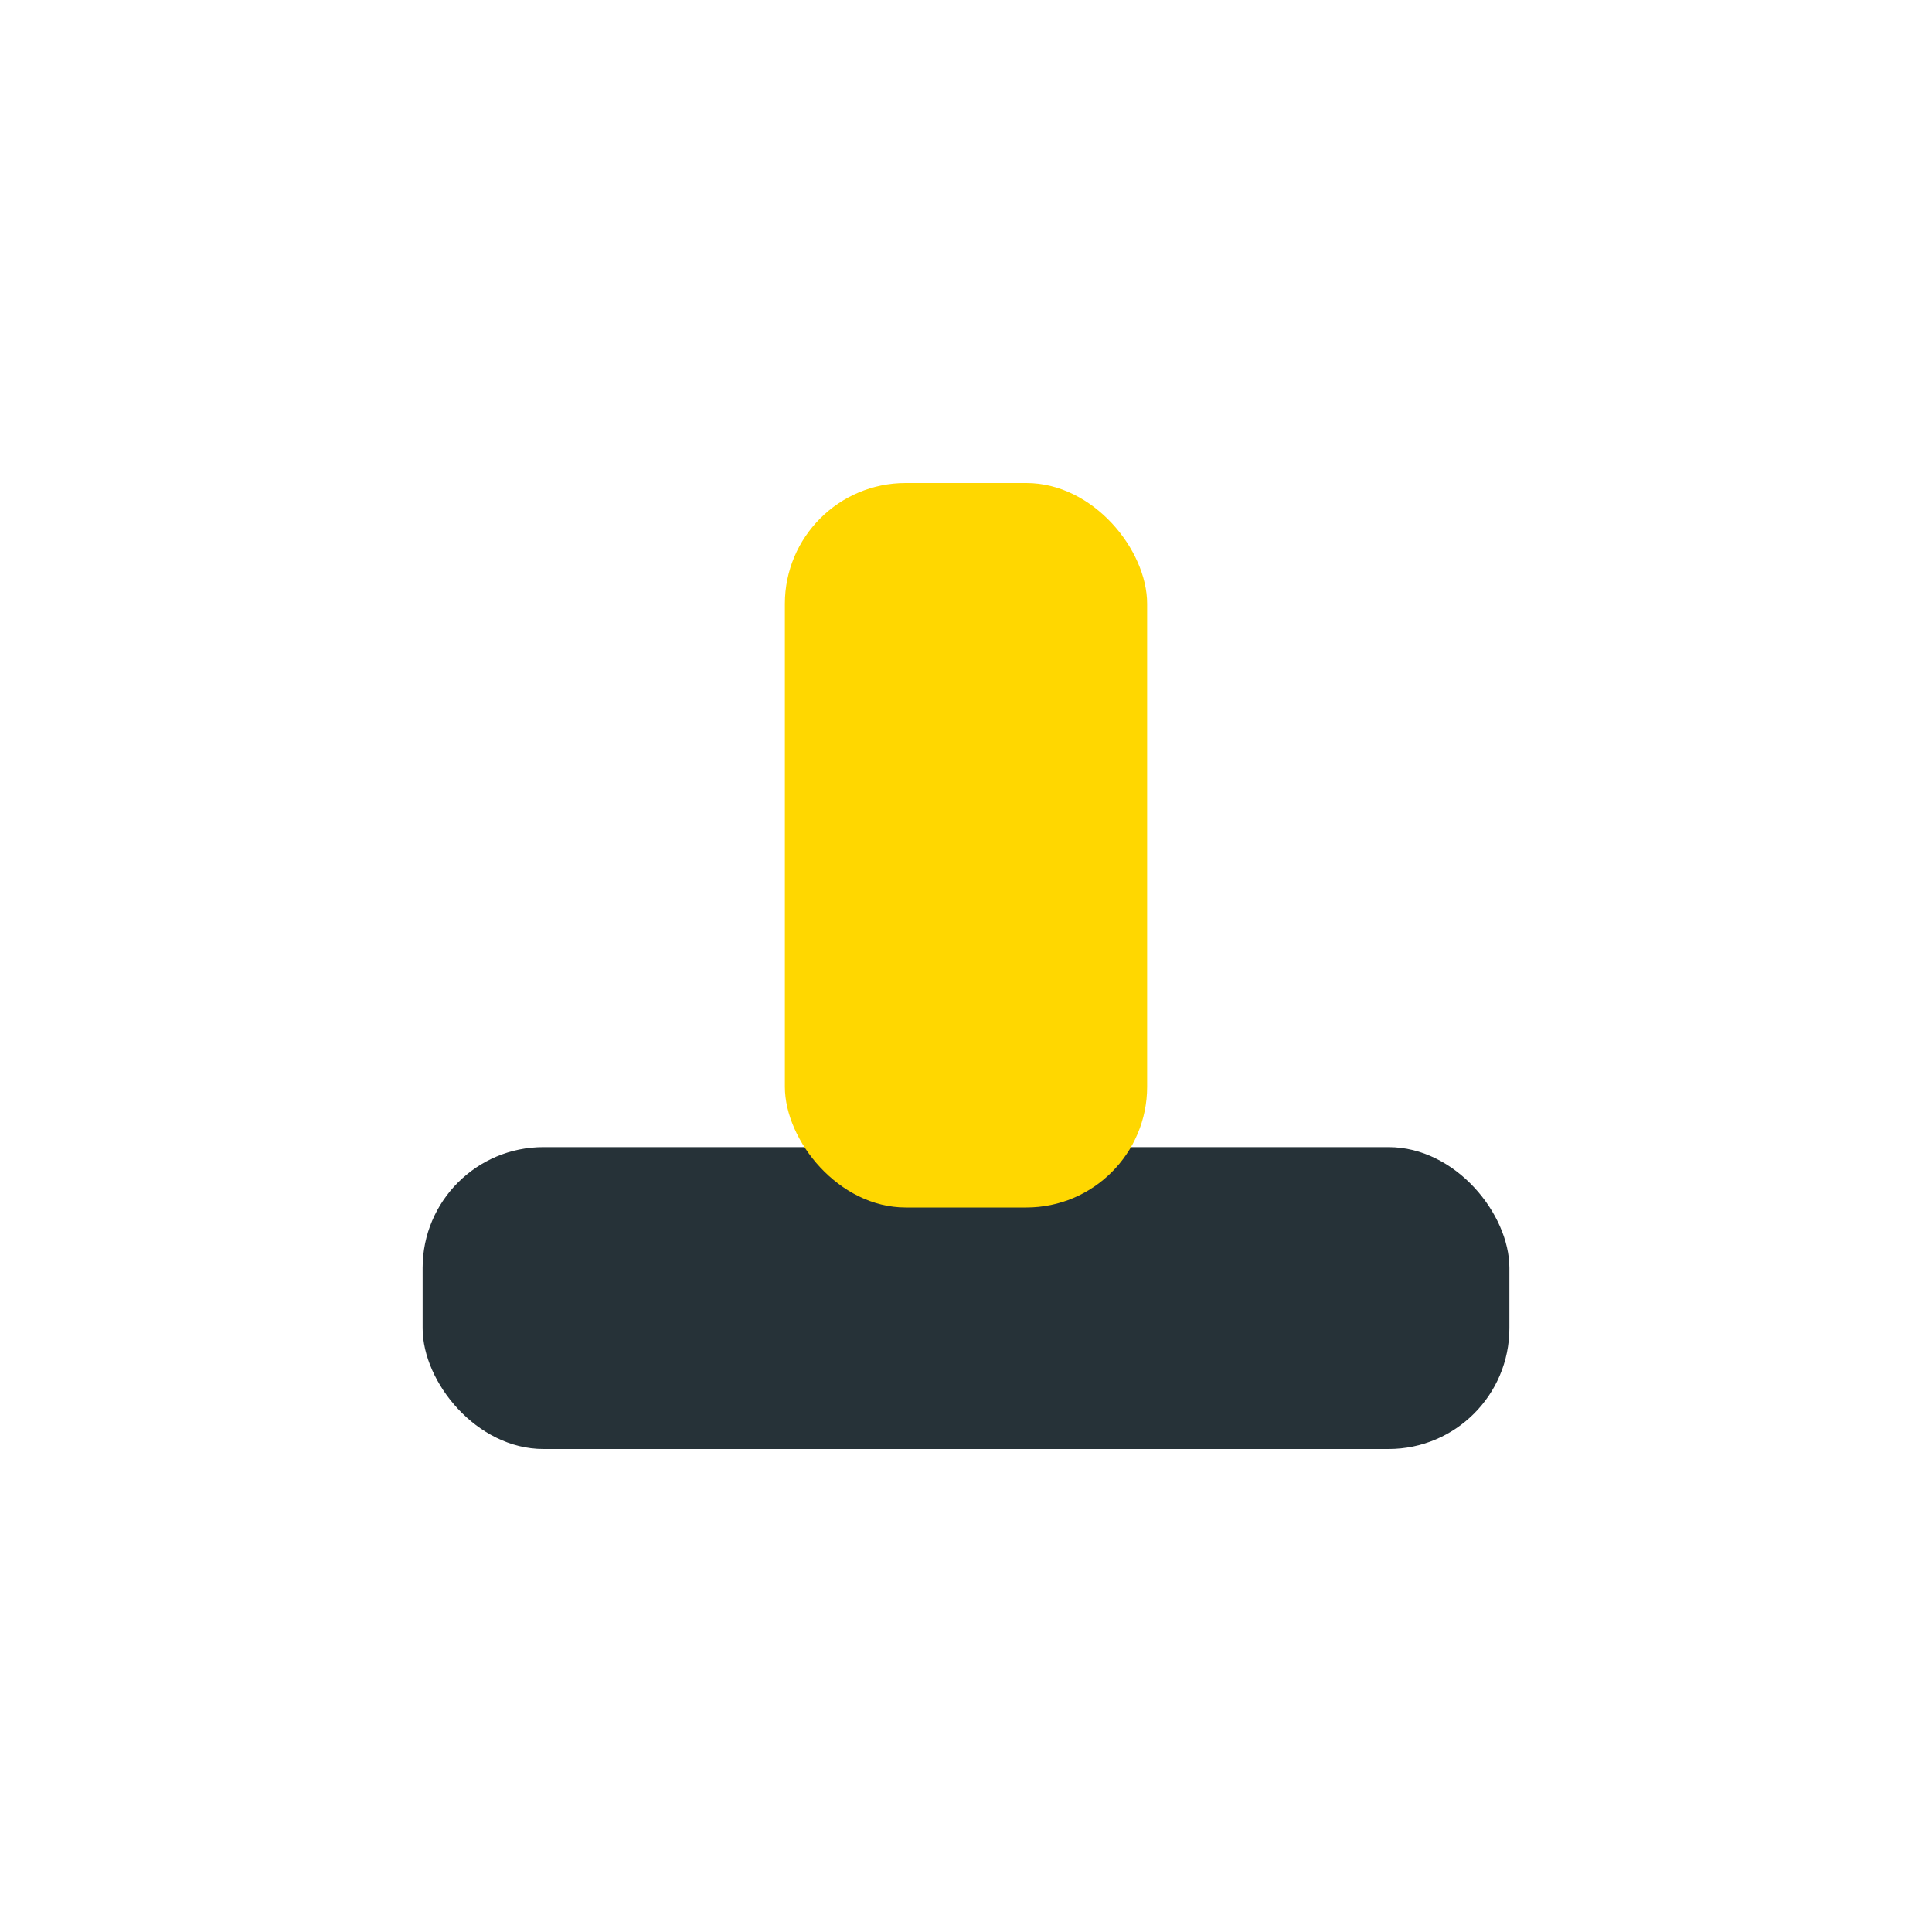 <?xml version="1.0" encoding="UTF-8"?>
<svg xmlns="http://www.w3.org/2000/svg" width="32" height="32" viewBox="0 0 32 32"><rect x="7" y="19" width="18" height="5" rx="2" fill="#263238"/><rect x="13" y="8" width="6" height="12" rx="2" fill="#FFD700"/></svg>